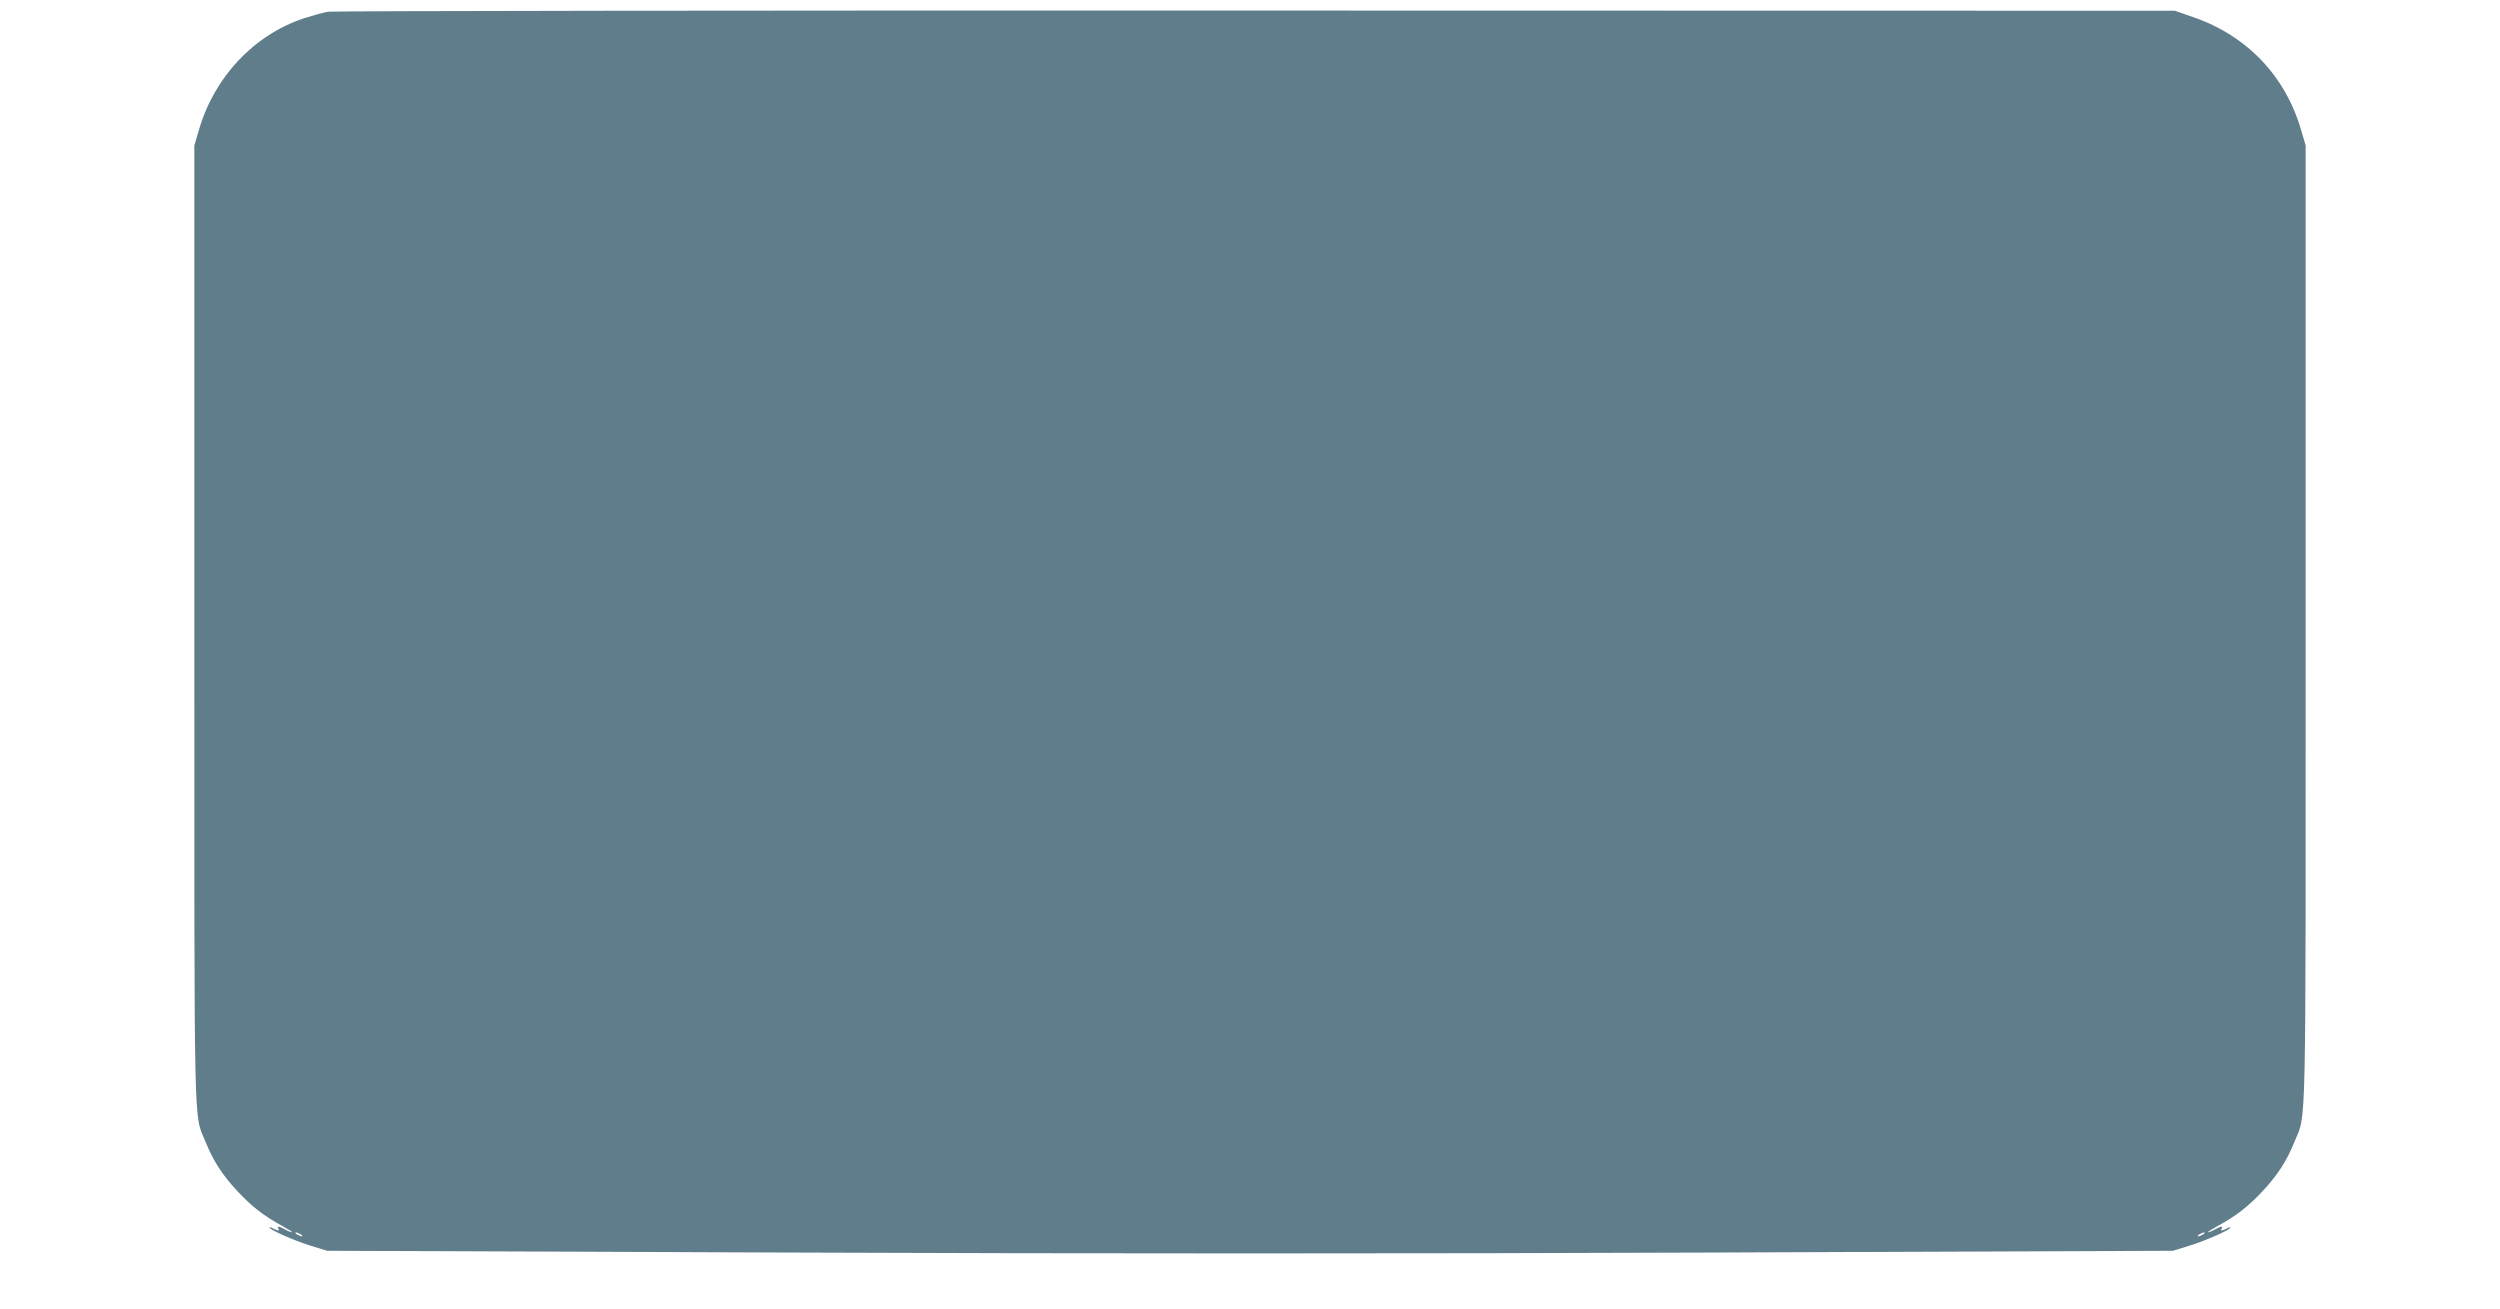 <?xml version="1.0" standalone="no"?>
<!DOCTYPE svg PUBLIC "-//W3C//DTD SVG 20010904//EN"
 "http://www.w3.org/TR/2001/REC-SVG-20010904/DTD/svg10.dtd">
<svg version="1.0" xmlns="http://www.w3.org/2000/svg"
 width="1280pt" height="670pt" viewBox="0 0 1280 670"
 preserveAspectRatio="xMidYMid meet">
<g transform="translate(0,670) scale(0.1,-0.1)"
fill="#607d8b" stroke="none">
<path d="M1680 6640 c-25 -4 -81 -20 -125 -34 -257 -86 -459 -302 -537 -573
l-23 -78 0 -2455 c0 -2674 -4 -2494 56 -2643 40 -99 85 -170 162 -253 76 -82
140 -131 231 -180 33 -19 57 -33 51 -33 -5 0 -21 6 -35 14 -30 17 -44 19 -35
5 8 -13 -1 -13 -26 0 -10 6 -19 8 -19 5 0 -11 124 -66 207 -92 l88 -27 2363
-9 c1444 -6 3280 -6 4725 0 l2362 9 88 27 c83 26 207 81 207 92 0 3 -9 1 -19
-5 -25 -13 -34 -13 -26 0 9 14 -5 12 -35 -5 -14 -8 -29 -14 -35 -14 -5 0 18
14 51 33 91 49 155 98 231 180 77 83 122 154 162 253 60 149 56 -31 56 2643
l0 2455 -23 78 c-80 277 -277 484 -552 579 l-95 33 -4705 1 c-2588 1 -4725 -2
-4750 -6z m-140 -6260 c8 -5 11 -10 5 -10 -5 0 -17 5 -25 10 -8 5 -10 10 -5
10 6 0 17 -5 25 -10z m9740 0 c-8 -5 -19 -10 -25 -10 -5 0 -3 5 5 10 8 5 20
10 25 10 6 0 3 -5 -5 -10z"/>
</g>
</svg>

